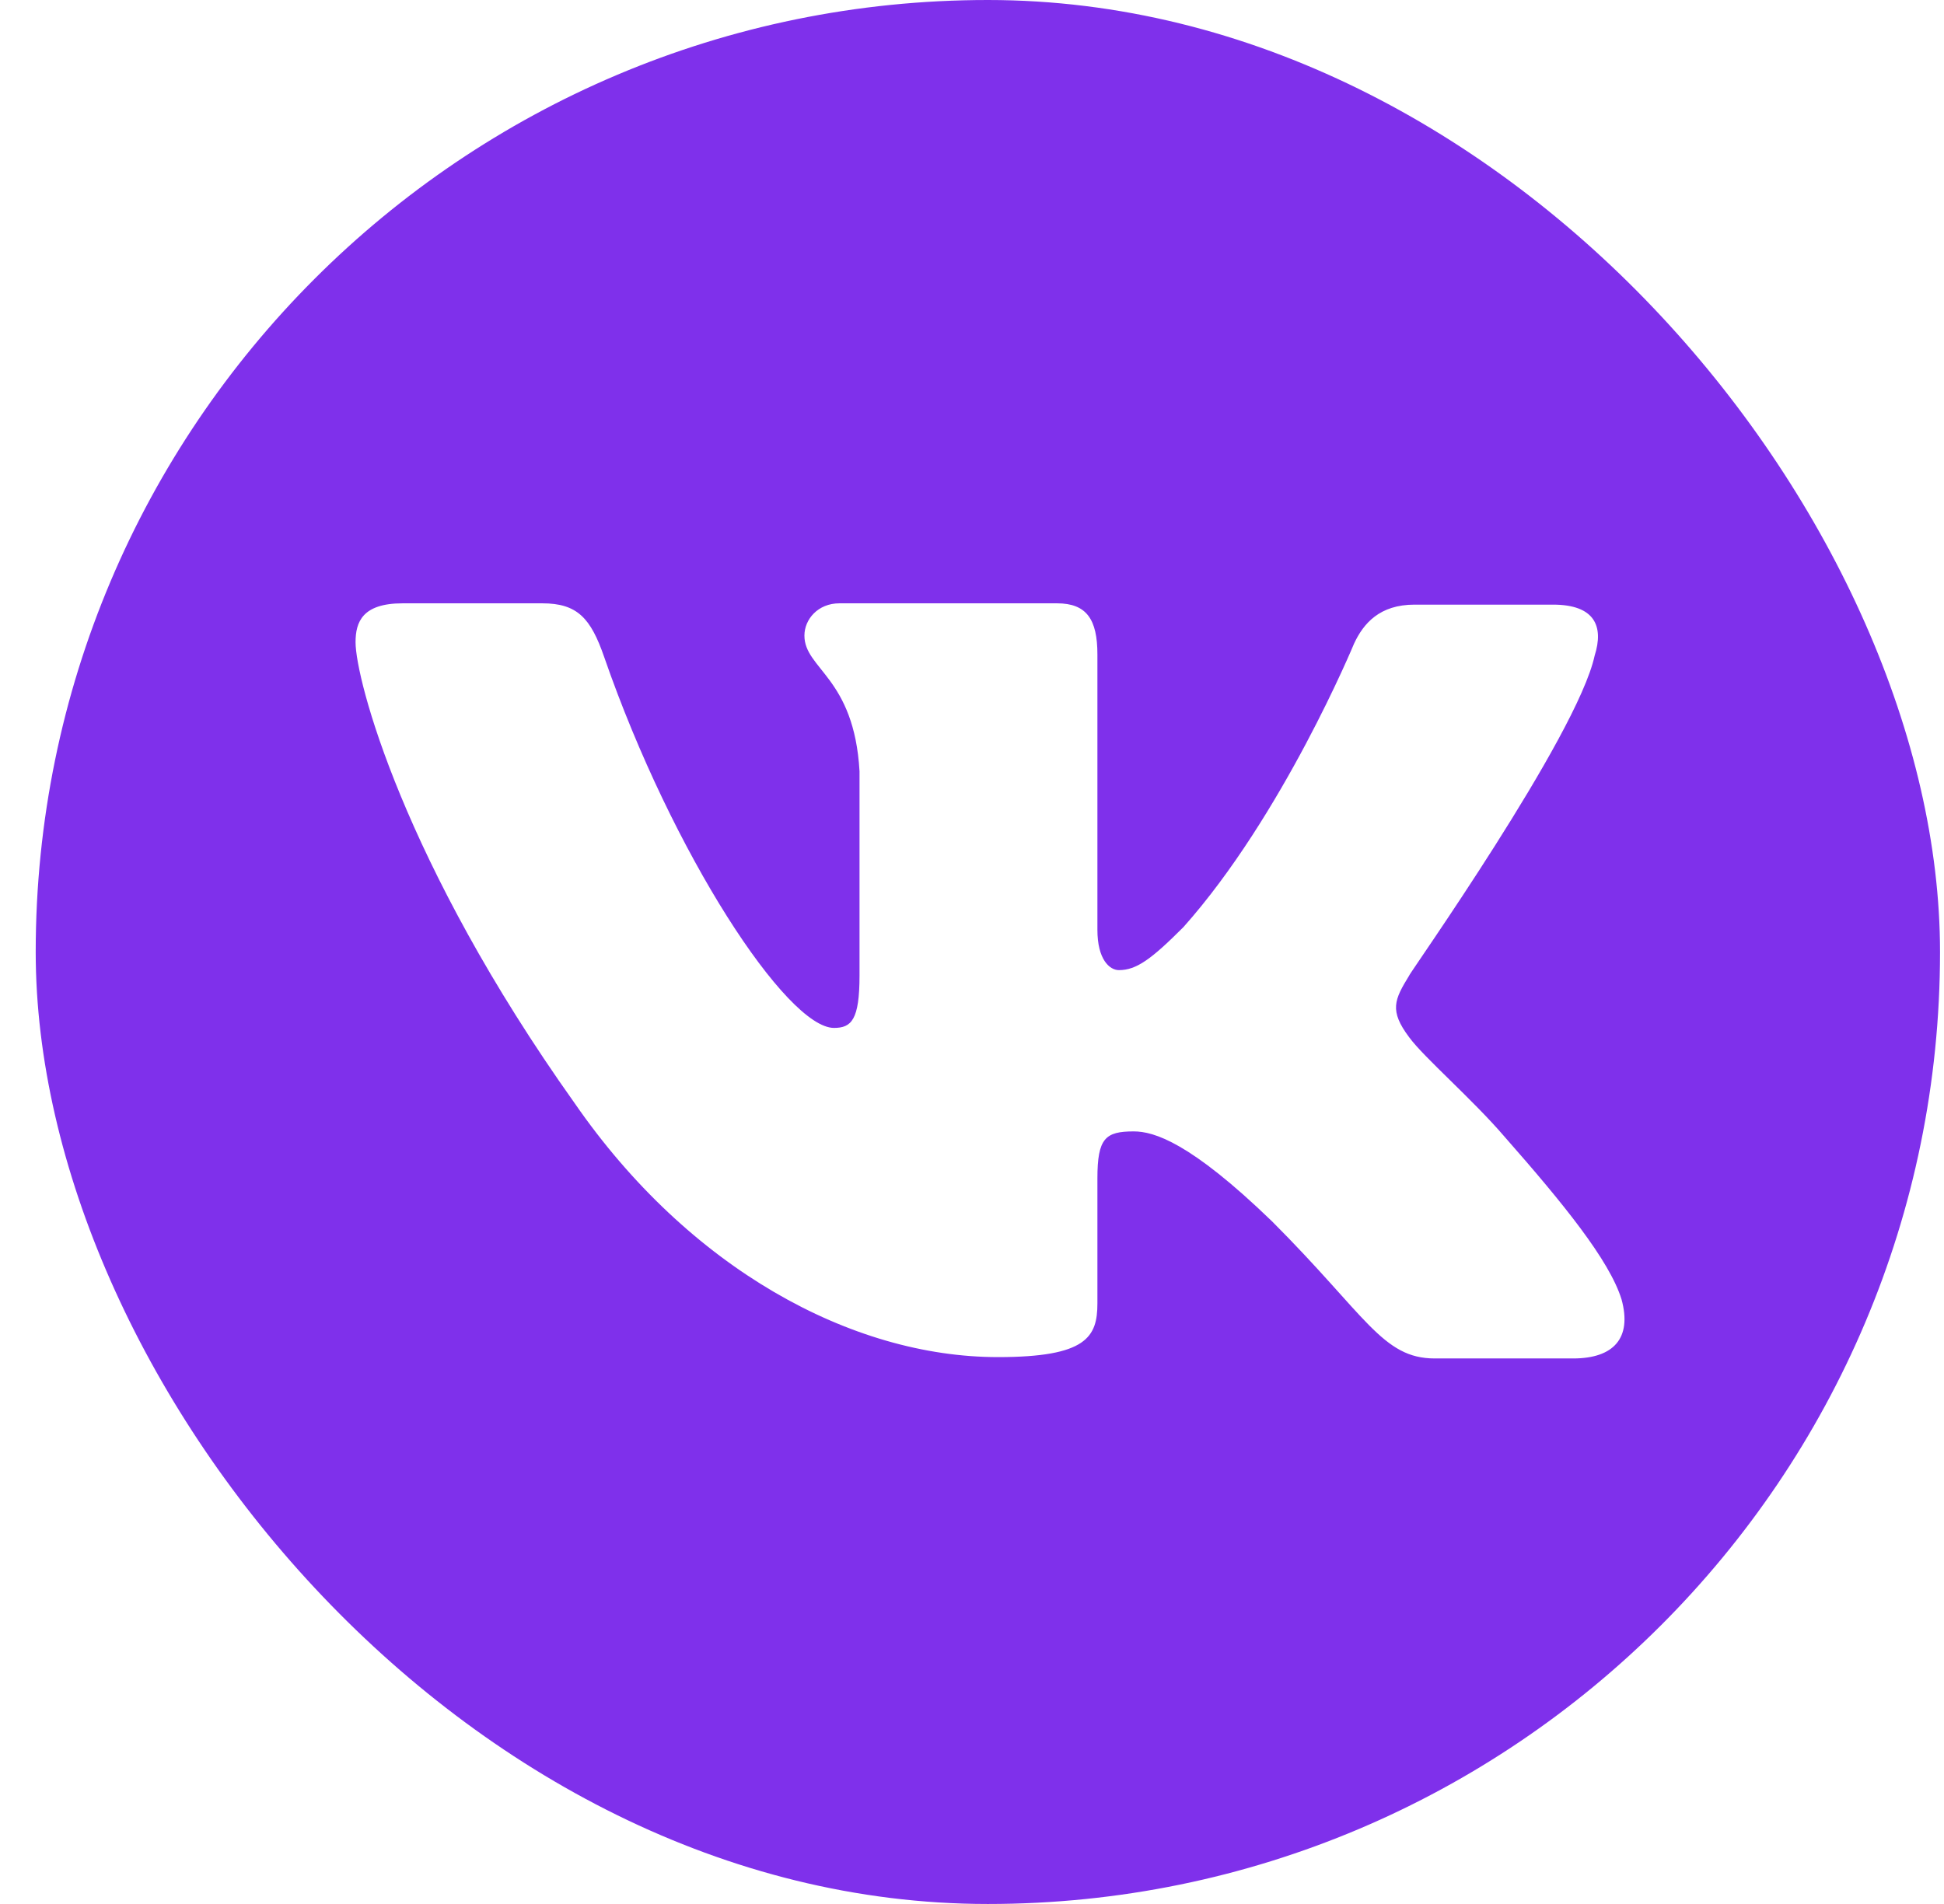 <?xml version="1.0" encoding="UTF-8"?> <svg xmlns="http://www.w3.org/2000/svg" width="49" height="48" viewBox="0 0 49 48" fill="none"><g clip-path="url(#clip0_60_36)"><path d="M32.268 0C45.716 7.70553e-05 48.9 3.184 48.9 16.632V31.368C48.9 44.816 45.716 48 32.268 48H17.532C4.084 48 0.9 44.816 0.9 31.368V16.632C0.9 3.184 4.084 7.64736e-05 17.532 0H32.268ZM10.148 15.21C9.132 15.21 8.962 15.684 8.962 16.192C8.963 17.108 10.149 21.714 14.484 27.811C17.363 31.977 21.462 34.213 25.154 34.213C27.389 34.213 27.661 33.705 27.661 32.858V29.708C27.661 28.692 27.864 28.523 28.576 28.523C29.084 28.523 29.998 28.794 32.064 30.792C34.435 33.163 34.843 34.247 36.164 34.247H39.652C40.668 34.247 41.142 33.739 40.872 32.757C40.567 31.774 39.415 30.352 37.924 28.658C37.112 27.71 35.893 26.66 35.52 26.151C35.012 25.474 35.147 25.203 35.52 24.593C35.486 24.593 39.754 18.563 40.194 16.53C40.431 15.785 40.194 15.243 39.144 15.243H35.655C34.774 15.243 34.367 15.717 34.13 16.226C34.13 16.226 32.335 20.561 29.829 23.373C29.016 24.186 28.643 24.457 28.203 24.457C27.966 24.457 27.661 24.186 27.661 23.441V16.497C27.661 15.616 27.389 15.21 26.644 15.21H21.157C20.615 15.21 20.276 15.616 20.276 16.023C20.276 16.869 21.529 17.073 21.665 19.444V24.593C21.665 25.711 21.461 25.914 21.021 25.914C19.835 25.913 16.956 21.544 15.229 16.564C14.89 15.582 14.551 15.21 13.67 15.21H10.148Z" fill="#7F30EB"></path></g><defs><clipPath id="clip0_60_36"><rect x="0.9" width="48" height="48" rx="24" fill="white"></rect></clipPath></defs></svg> 